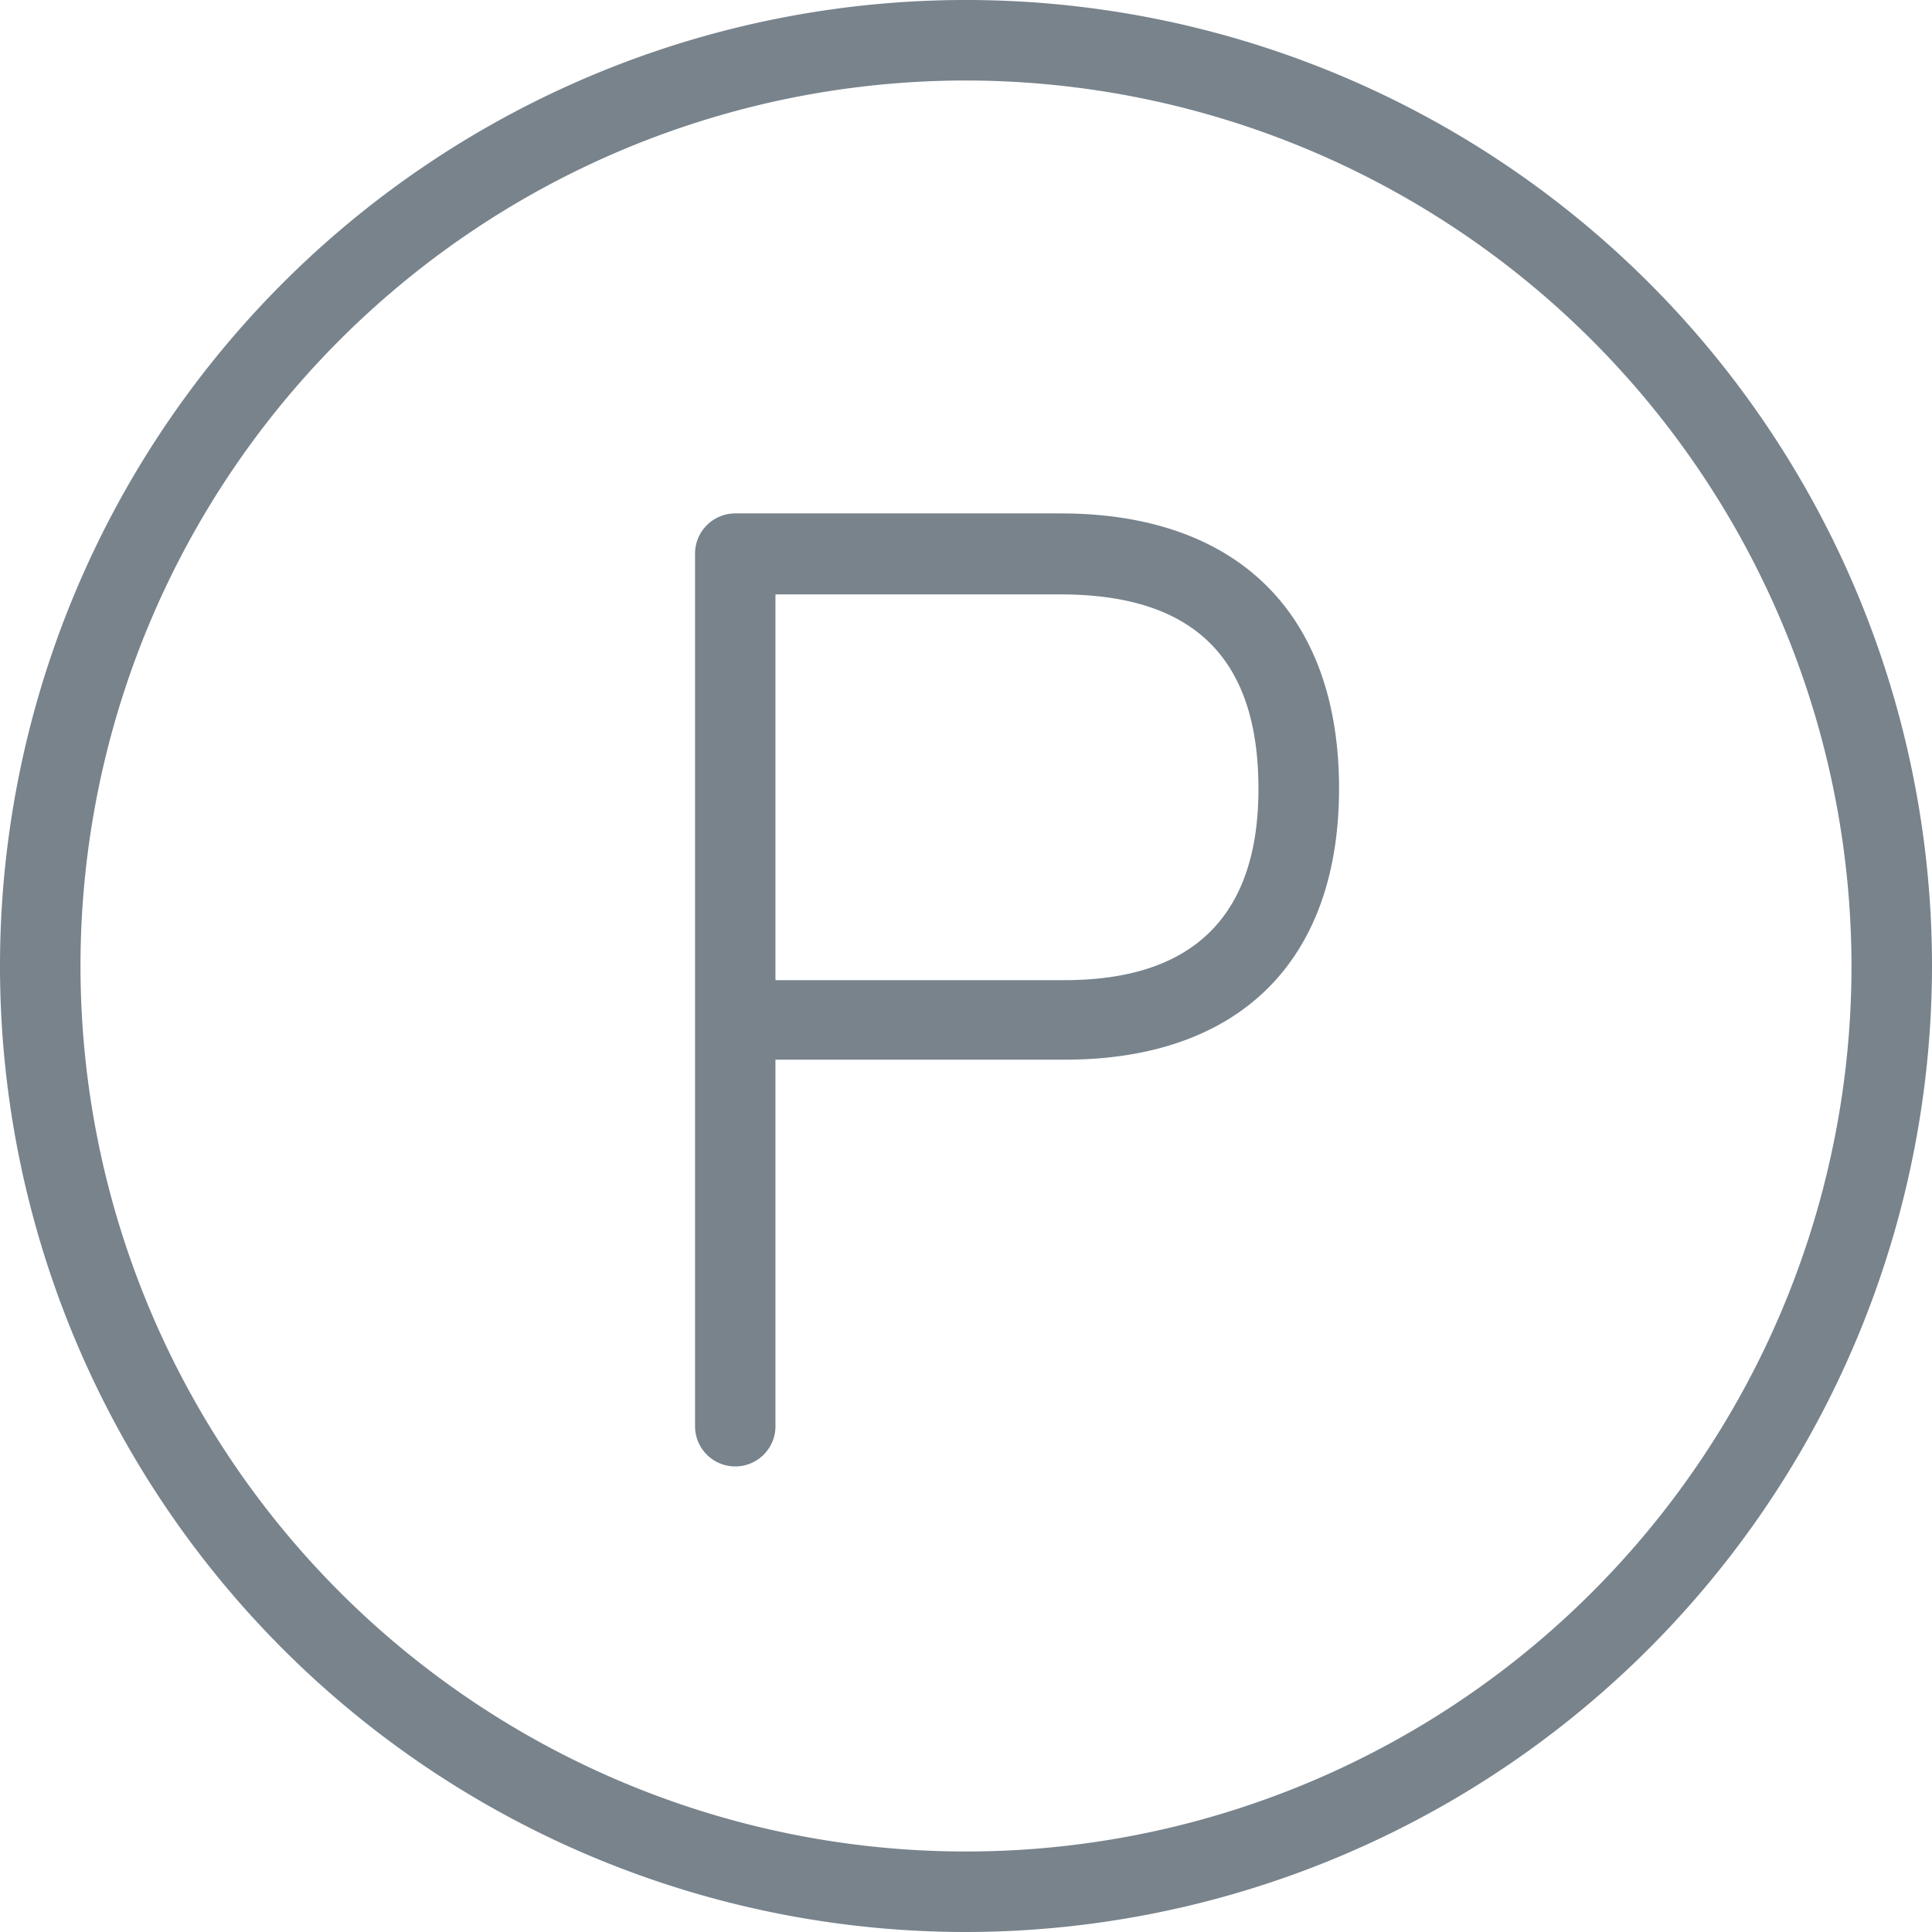 <svg xmlns="http://www.w3.org/2000/svg" viewBox="0 0 199.44 199.44"><defs><style>.cls-1{fill:#78838c;}</style></defs><title>Fattal-icons6</title><g id="Layer_1" data-name="Layer 1"><path class="cls-1" d="M99.72,199.44a99.72,99.72,0,1,1,99.72-99.72A99.83,99.83,0,0,1,99.72,199.44Zm0-191.13a91.41,91.41,0,1,0,91.41,91.41A91.51,91.51,0,0,0,99.72,8.31Z"/><path class="cls-1" d="M75.9,151.38a4.15,4.15,0,0,1-4.15-4.15v-90A4.15,4.15,0,0,1,75.9,53h33.59c18.26,0,28.74,10.35,28.74,28.39,0,17.82-10.32,28-28.31,28H80.05v37.74A4.15,4.15,0,0,1,75.9,151.38Zm4.15-50.2h29.86c13.27,0,20-6.64,20-19.74,0-13.51-6.68-20.08-20.43-20.08H80.05Z"/></g></svg>